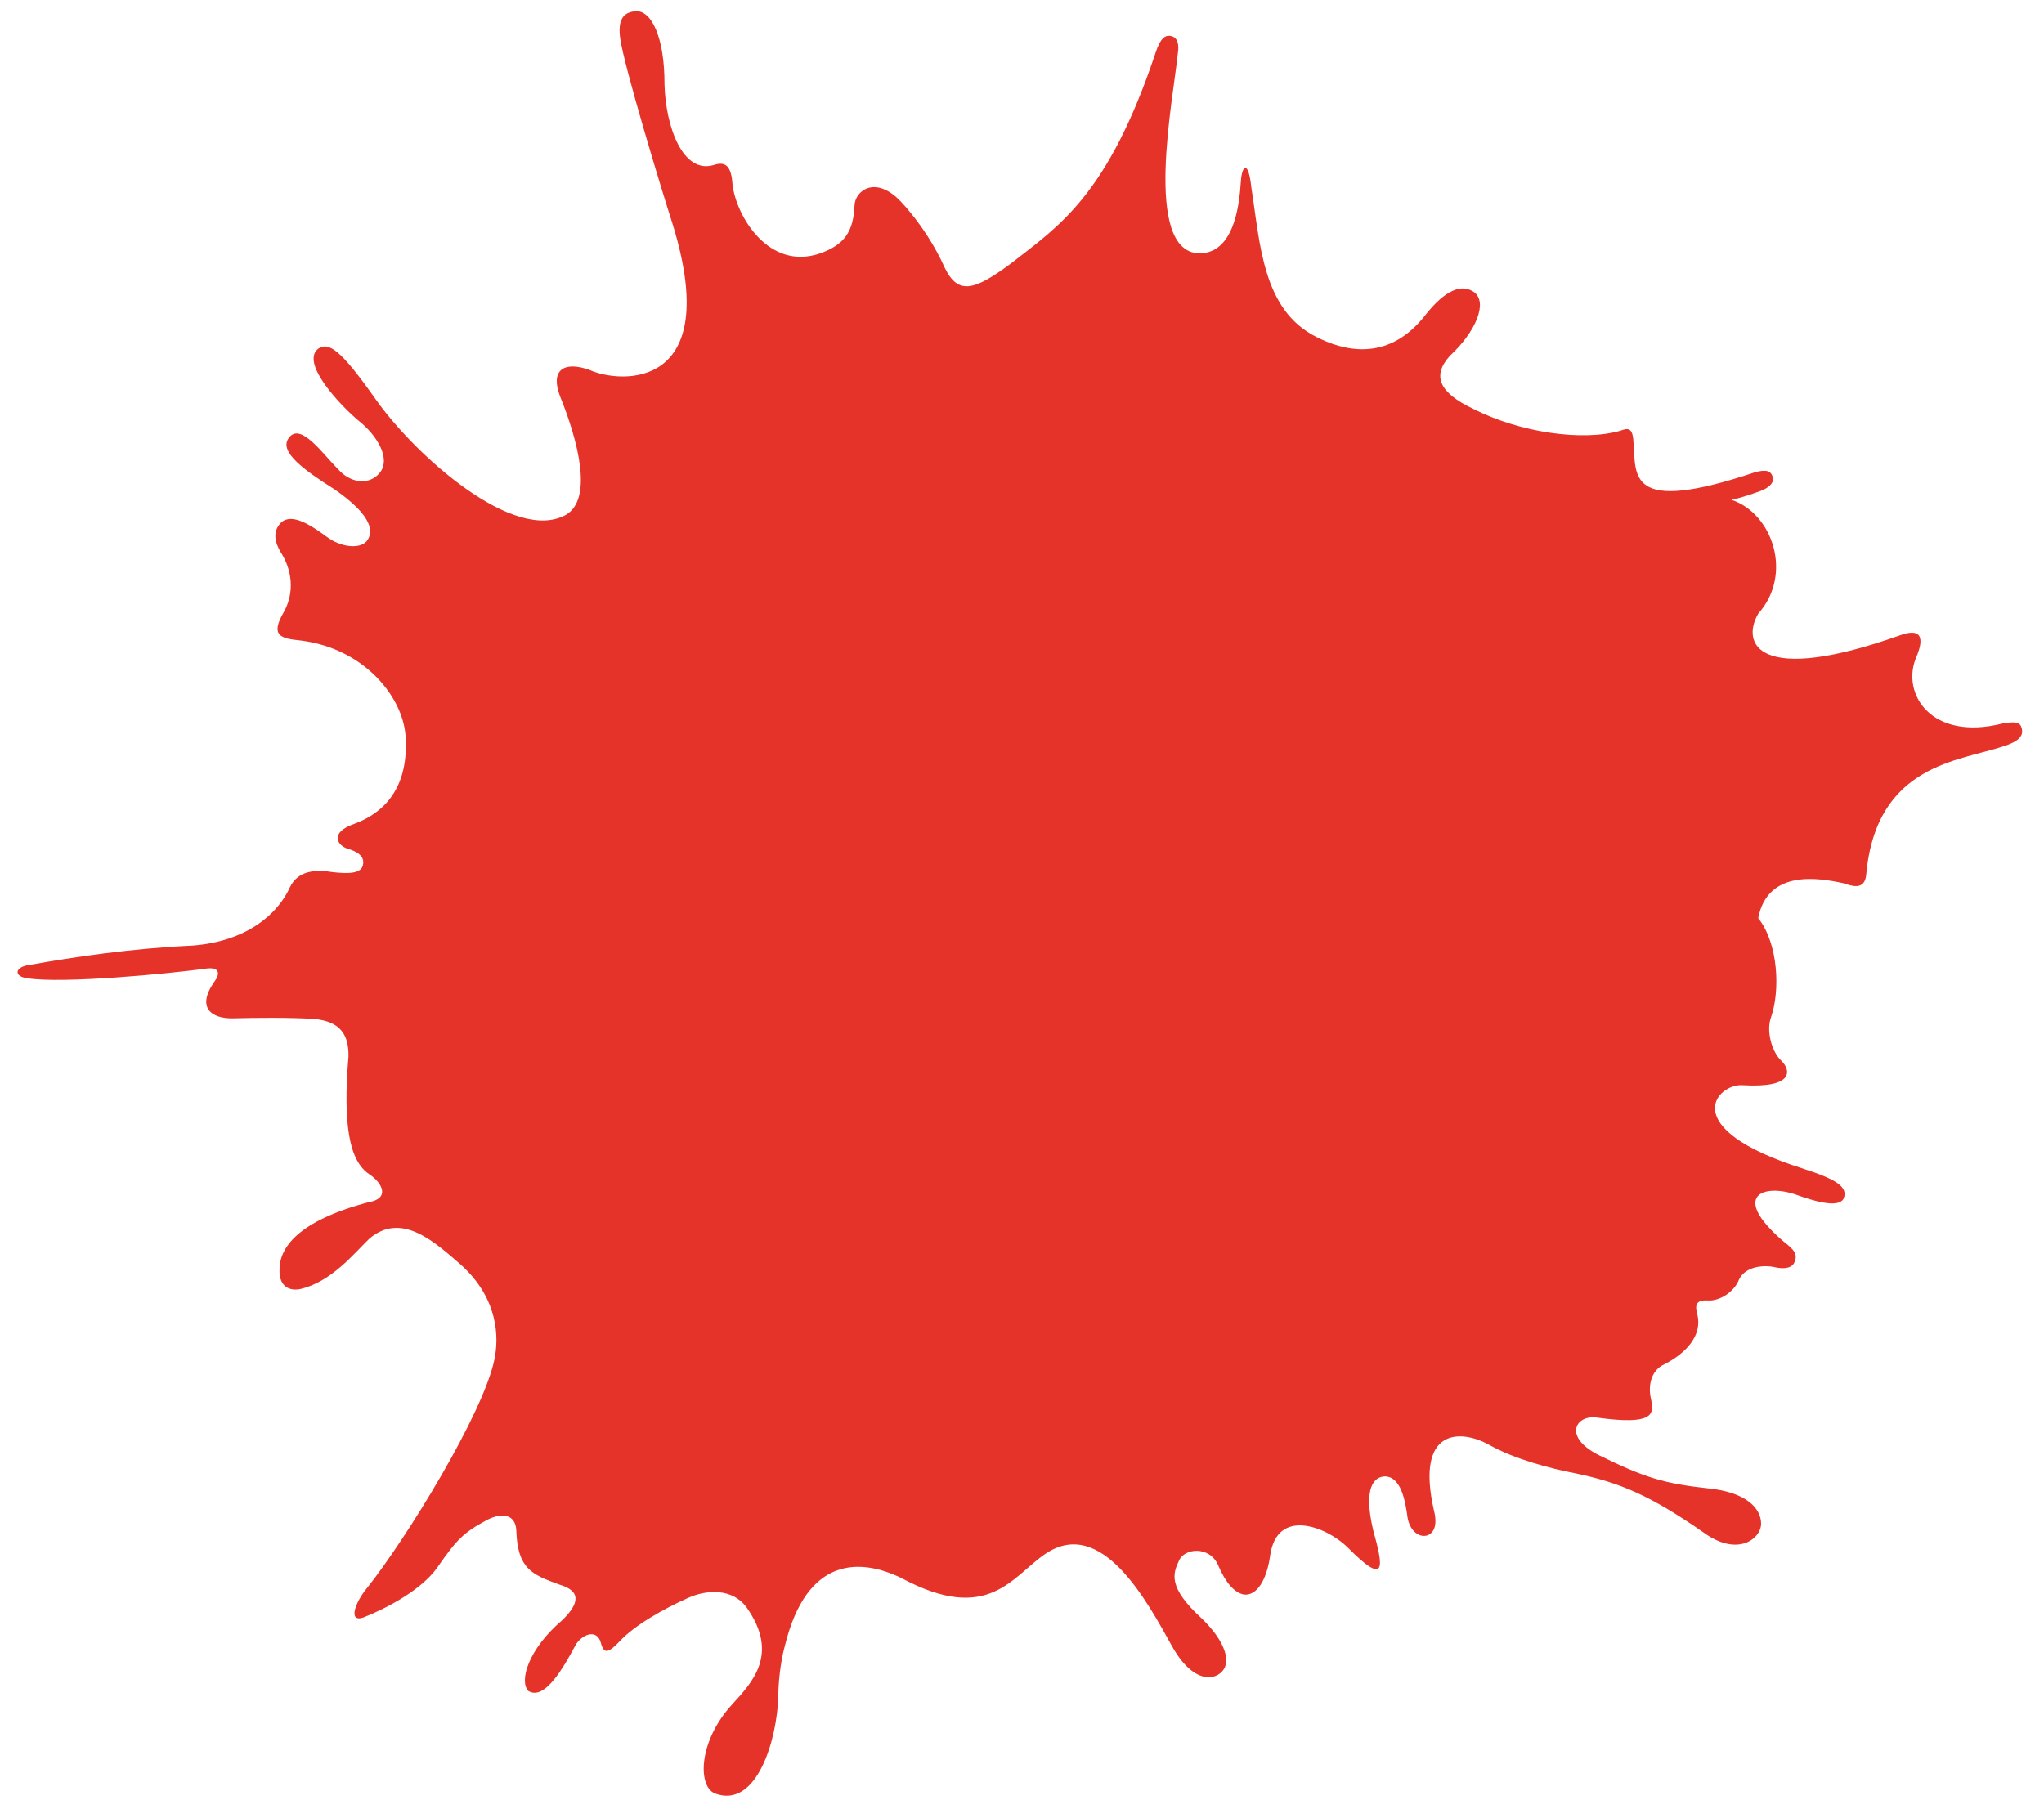 <?xml version="1.0" encoding="UTF-8"?><svg id="uuid-cd9e3a38-f5b9-48d7-b4c1-263410fa7087" xmlns="http://www.w3.org/2000/svg" viewBox="0 0 661.17 585.36"><defs><style>.uuid-cde1187e-f050-4776-a7d0-a71701c2f799{fill:#e6332a;}</style></defs><path class="uuid-cde1187e-f050-4776-a7d0-a71701c2f799" d="m560.06,161.7c13.41,4.41,19.98,24.21,8.7,36.8-5.74,9.83,0,23.38,46.13,6.93,9.29-3.19,5.89,5.01,4.92,7.32-4.86,11.54,4.75,27.17,27.93,21.33,5.34-1.01,5.94.23,6.27,1.73.66,2.72-1.96,4.36-5.67,5.54-14.32,4.94-41.5,5.68-44.69,41.78-.57,5.06-4.69,3.48-7.42,2.61-7.62-1.66-24.47-4.66-27.5,11.31,6.57,8.25,7.1,23.58,4.16,31.99-1.67,4.61.26,11.3,3.35,14.18,3.01,2.93,4.3,8.88-12.57,7.87-8.16-.58-22,13.84,19.57,27,10.93,3.52,14.64,6,13.1,9.71-1.73,3.34-10.48.48-15.42-1.31-10.47-3.6-21.27.23-4.16,15.03,3.62,2.82,4.93,4.22,3.58,7.1-1,1.81-3.56,1.98-6.42,1.32-2.73-.63-9.19-.58-11.41,4.04-1.57,4.08-6.41,7.08-10.2,6.75-4.08-.2-3.95,1.95-3.29,4.43,1.76,6.94-3.73,12.75-10.84,16.33-3.69,1.68-5.37,6.28-4.05,11.51.88,4.55.7,8.12-17.19,5.68-7.06-1.27-11.64,5.95-.05,11.96,14.9,7.35,21.18,9.33,35.81,10.92,11.84,1.17,17.01,6.25,16.97,11.53-.24,5-7.86,10.66-18.75,2.62-16.98-11.79-26.75-15.96-41.02-18.98-8.43-1.61-19.88-4.61-28.18-9.26-9.12-5.1-23.98-5.68-17.89,21.19,1.63,6.21-1.12,8.16-3,8.24-2.19.17-4.8-1.85-5.51-5.83-.79-5.98-2.28-13.42-7.44-13.4-3.23.15-7.04,3.25-3.69,17.43,3.21,11.63,4.63,18.64-8.38,5.41-6.87-6.65-22.69-12.78-24.94,2.65-1.05,7.79-4.24,13.28-8.57,12.72-2.99-.62-5.83-3.76-8.25-9.43-2.72-6.41-11.02-5.68-12.73-1.42-1.87,4.01-3.65,8.46,7.32,18.51,6.76,6.48,9.48,12.89,7.23,16.51-2.58,3.93-10.02,4.74-16.78-7.51-7.94-14.21-22.7-42.2-40.99-29.79-10.71,7.27-18.32,22.87-46.41,7.86-13.11-6.42-30.63-7.41-37.79,21.78-1.54,5.47-2.14,12.66-2.14,16.1-.31,14.21-6.94,36.85-20.49,31.75-5.52-2.16-5.58-16.64,5.56-28.82,6.41-7.02,15.41-16.26,4.61-31.46-4.5-6.05-12.73-5.84-19.16-2.85-7.55,3.39-17.09,8.71-21.9,13.97-3.38,3.46-5.02,4.48-6.06.28-1.4-4.66-6.36-2.38-8.22,1.01-3.88,7.26-9.97,17.93-15.18,14.7-3-3-.28-13.37,11.09-23.02,5.16-5.11,6.32-9.26-1.2-11.43-8.75-3.21-13.4-5.05-13.8-17.47-.22-4.86-4.12-6.2-9.6-3.33-7.53,4.11-9.56,6.1-16.07,15.49-5.14,7.13-16.24,13.02-23.79,15.99-5.24,1.75-2.46-5.26,1.32-9.71,12.29-15.46,37.53-56.23,41.08-73.86,1.45-6.97,1.32-19.5-10.8-30.49-8.31-7.2-19.2-17.48-29.72-8.46-4.95,4.78-12.26,14.04-22.49,16.31-4.52.76-6.63-2.13-6.52-5.99-.18-7.16,5.54-16,28.91-22.18,6.84-1.19,4.46-6.16.02-9.09-6.44-4.39-8.43-16.16-6.63-38.03.13-6.75-2.36-11.42-11.35-12.16-7.56-.47-18.79-.38-25.87-.18-6.93.17-12.15-3.29-6.16-11.85,1.68-2.15,2-4.64-2.11-4.31-13.66,1.87-46.7,4.92-58.08,3.24-4.77-.5-4.43-3.54-.16-4.26,15.56-2.77,33.6-5.45,53.47-6.37,17.65-1.43,27.53-10.39,31.35-18.92,2.09-4.25,6.39-6.03,13.44-4.87,5.78.69,9.45.44,10.11-2.11.86-3.19-2.24-4.61-4.72-5.37-3.42-.94-6.32-5.21,1.98-8.11,9.3-3.42,17.37-11.19,16.62-27.37-.25-12.82-12.83-29.32-34.04-31.95-6.61-.64-9.74-1.66-5.48-9.04,3.84-6.75,2.56-14.13-.9-19.48-2.01-3.37-2.67-6.8.07-9.6,3.56-3.32,9.83.96,14.72,4.51,4.89,3.71,11.5,4.19,13.37.96,2.74-4.53-2.31-10.39-10.85-16.29-9.34-5.93-18.3-12.16-14.63-16.69,3.82-5.05,11.06,5.48,15.65,9.98,4.26,5.02,10.52,5.5,13.8,1.26,3.52-4.62-1.14-12.07-6.74-16.53-5.43-4.47-19.35-18.77-13.25-23.5,3.38-2.21,7.11.18,18.31,16.04,13.02,18.64,45.24,47.18,61.88,37.67,8.62-5.12,3.98-23.56-2.03-38.39-3.16-8.35,1.25-11.38,9.49-8.46,10.34,4.71,43.57,6.49,26.92-47.29-3.24-10-15.78-51.21-16.94-60.12-.97-7.25,2.25-8.38,5.14-8.63,4.93-.18,9.26,8.2,9.22,23.78.36,13.45,5.9,29.24,16.13,25.94,3.86-1.24,5.52.77,5.86,6.33,1.24,10.51,11.92,28.02,28.36,22.31,7.92-2.82,10.73-7.11,11.11-15.43.11-4.77,6.73-10.06,15.03-1.28,6.3,6.78,11.23,14.75,14.14,21.34,4.38,8.97,9.59,7.39,21.35-1.3,15.41-12.09,31.41-21.79,46.97-68.55,1.53-4.58,3.1-5.33,4.57-5.16,2.64.36,2.94,3.06,2.54,5.55-1.38,14.23-11.48,64.04,6.78,64.84,5.91.05,12.46-4.11,13.59-23.29.35-5.36,2.47-6.95,3.39,1.97,2.84,17.82,3.47,39.62,21.08,48.37,8.19,4.18,22.5,8.41,34.56-6.28,7.63-9.97,12.86-10.65,16.33-8.29,4.63,3.29.76,12.8-7.83,20.75-5.8,6.49-3.23,11.87,7.5,17,14.98,7.66,35.43,10.72,47.83,7.11,2.37-.91,3.92-.98,4.13,3.66.91,10.86-2.3,23.77,39.32,9.81,2.95-.78,4.91-.8,5.63,1.23.85,2.07-1.09,3.76-3.7,4.77-2.06.74-5.78,2.12-9.57,2.93"/></svg>